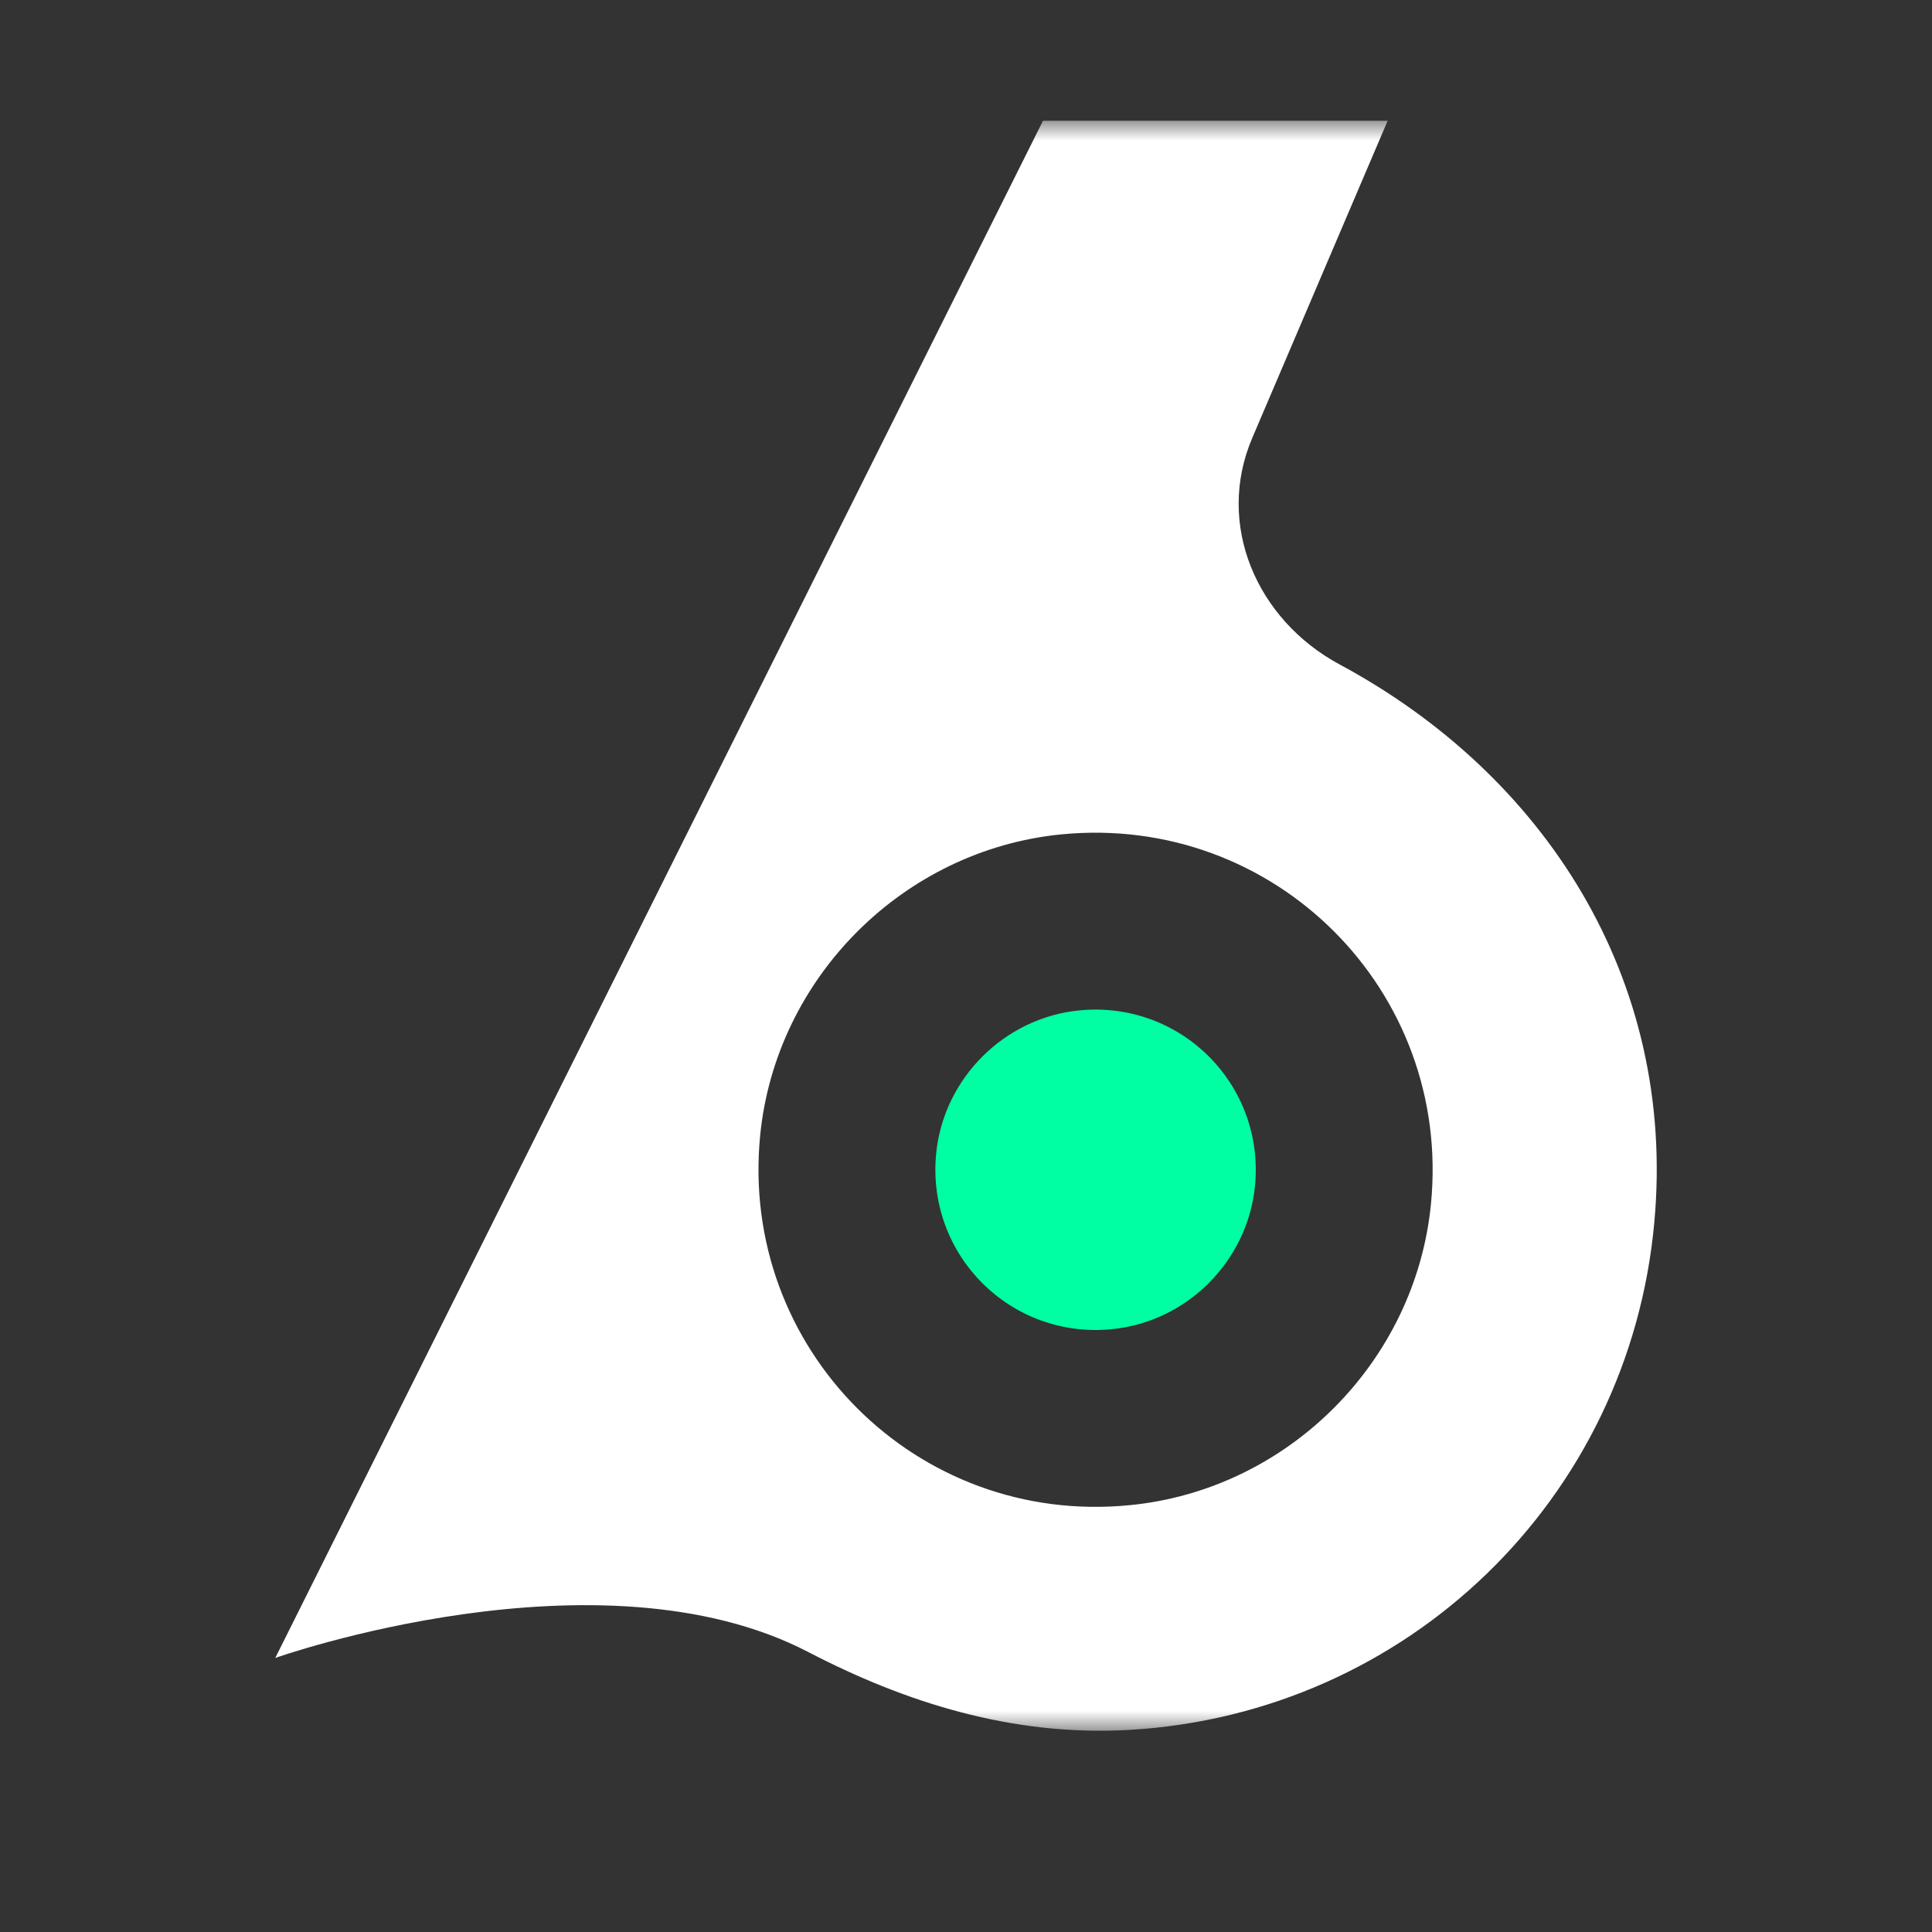 <svg xmlns="http://www.w3.org/2000/svg" width="48" height="48" viewBox="0 0 48 48" fill="none">
  <rect x="0" y="0" width="48" height="48" fill="#333333" stroke="none"/>
  <mask id="mask0_542_32489" style="mask-type:luminance" maskUnits="userSpaceOnUse" x="4" y="3" width="40" height="40">
    <path d="M4 3H44V43H4V3Z" fill="white"/>
  </mask>
  <g mask="url(#mask0_542_32489)">
    <path d="M35.551 29.92C35.164 33.841 31.993 37.013 28.071 37.395C22.774 37.92 18.366 33.511 18.886 28.21C19.273 24.288 22.445 21.117 26.366 20.73C31.668 20.209 36.077 24.618 35.551 29.92ZM33.282 16.508C31.221 15.399 30.192 13.03 31.114 10.876L34.476 3H25.913L6.839 41.191C6.839 41.191 14.883 38.342 20.081 41.044C22.473 42.288 25.148 43.15 28.076 42.978C34.968 42.568 40.476 37.246 41.101 30.369C41.655 24.298 38.357 19.238 33.282 16.508Z" fill="white"/>
    <path d="M31.179 29.47C30.995 31.334 29.488 32.841 27.624 33.023C25.107 33.272 23.012 31.177 23.259 28.657C23.443 26.794 24.95 25.287 26.814 25.103C29.333 24.855 31.429 26.951 31.179 29.47Z" fill="#00FFA3"/>
  </g>
</svg>